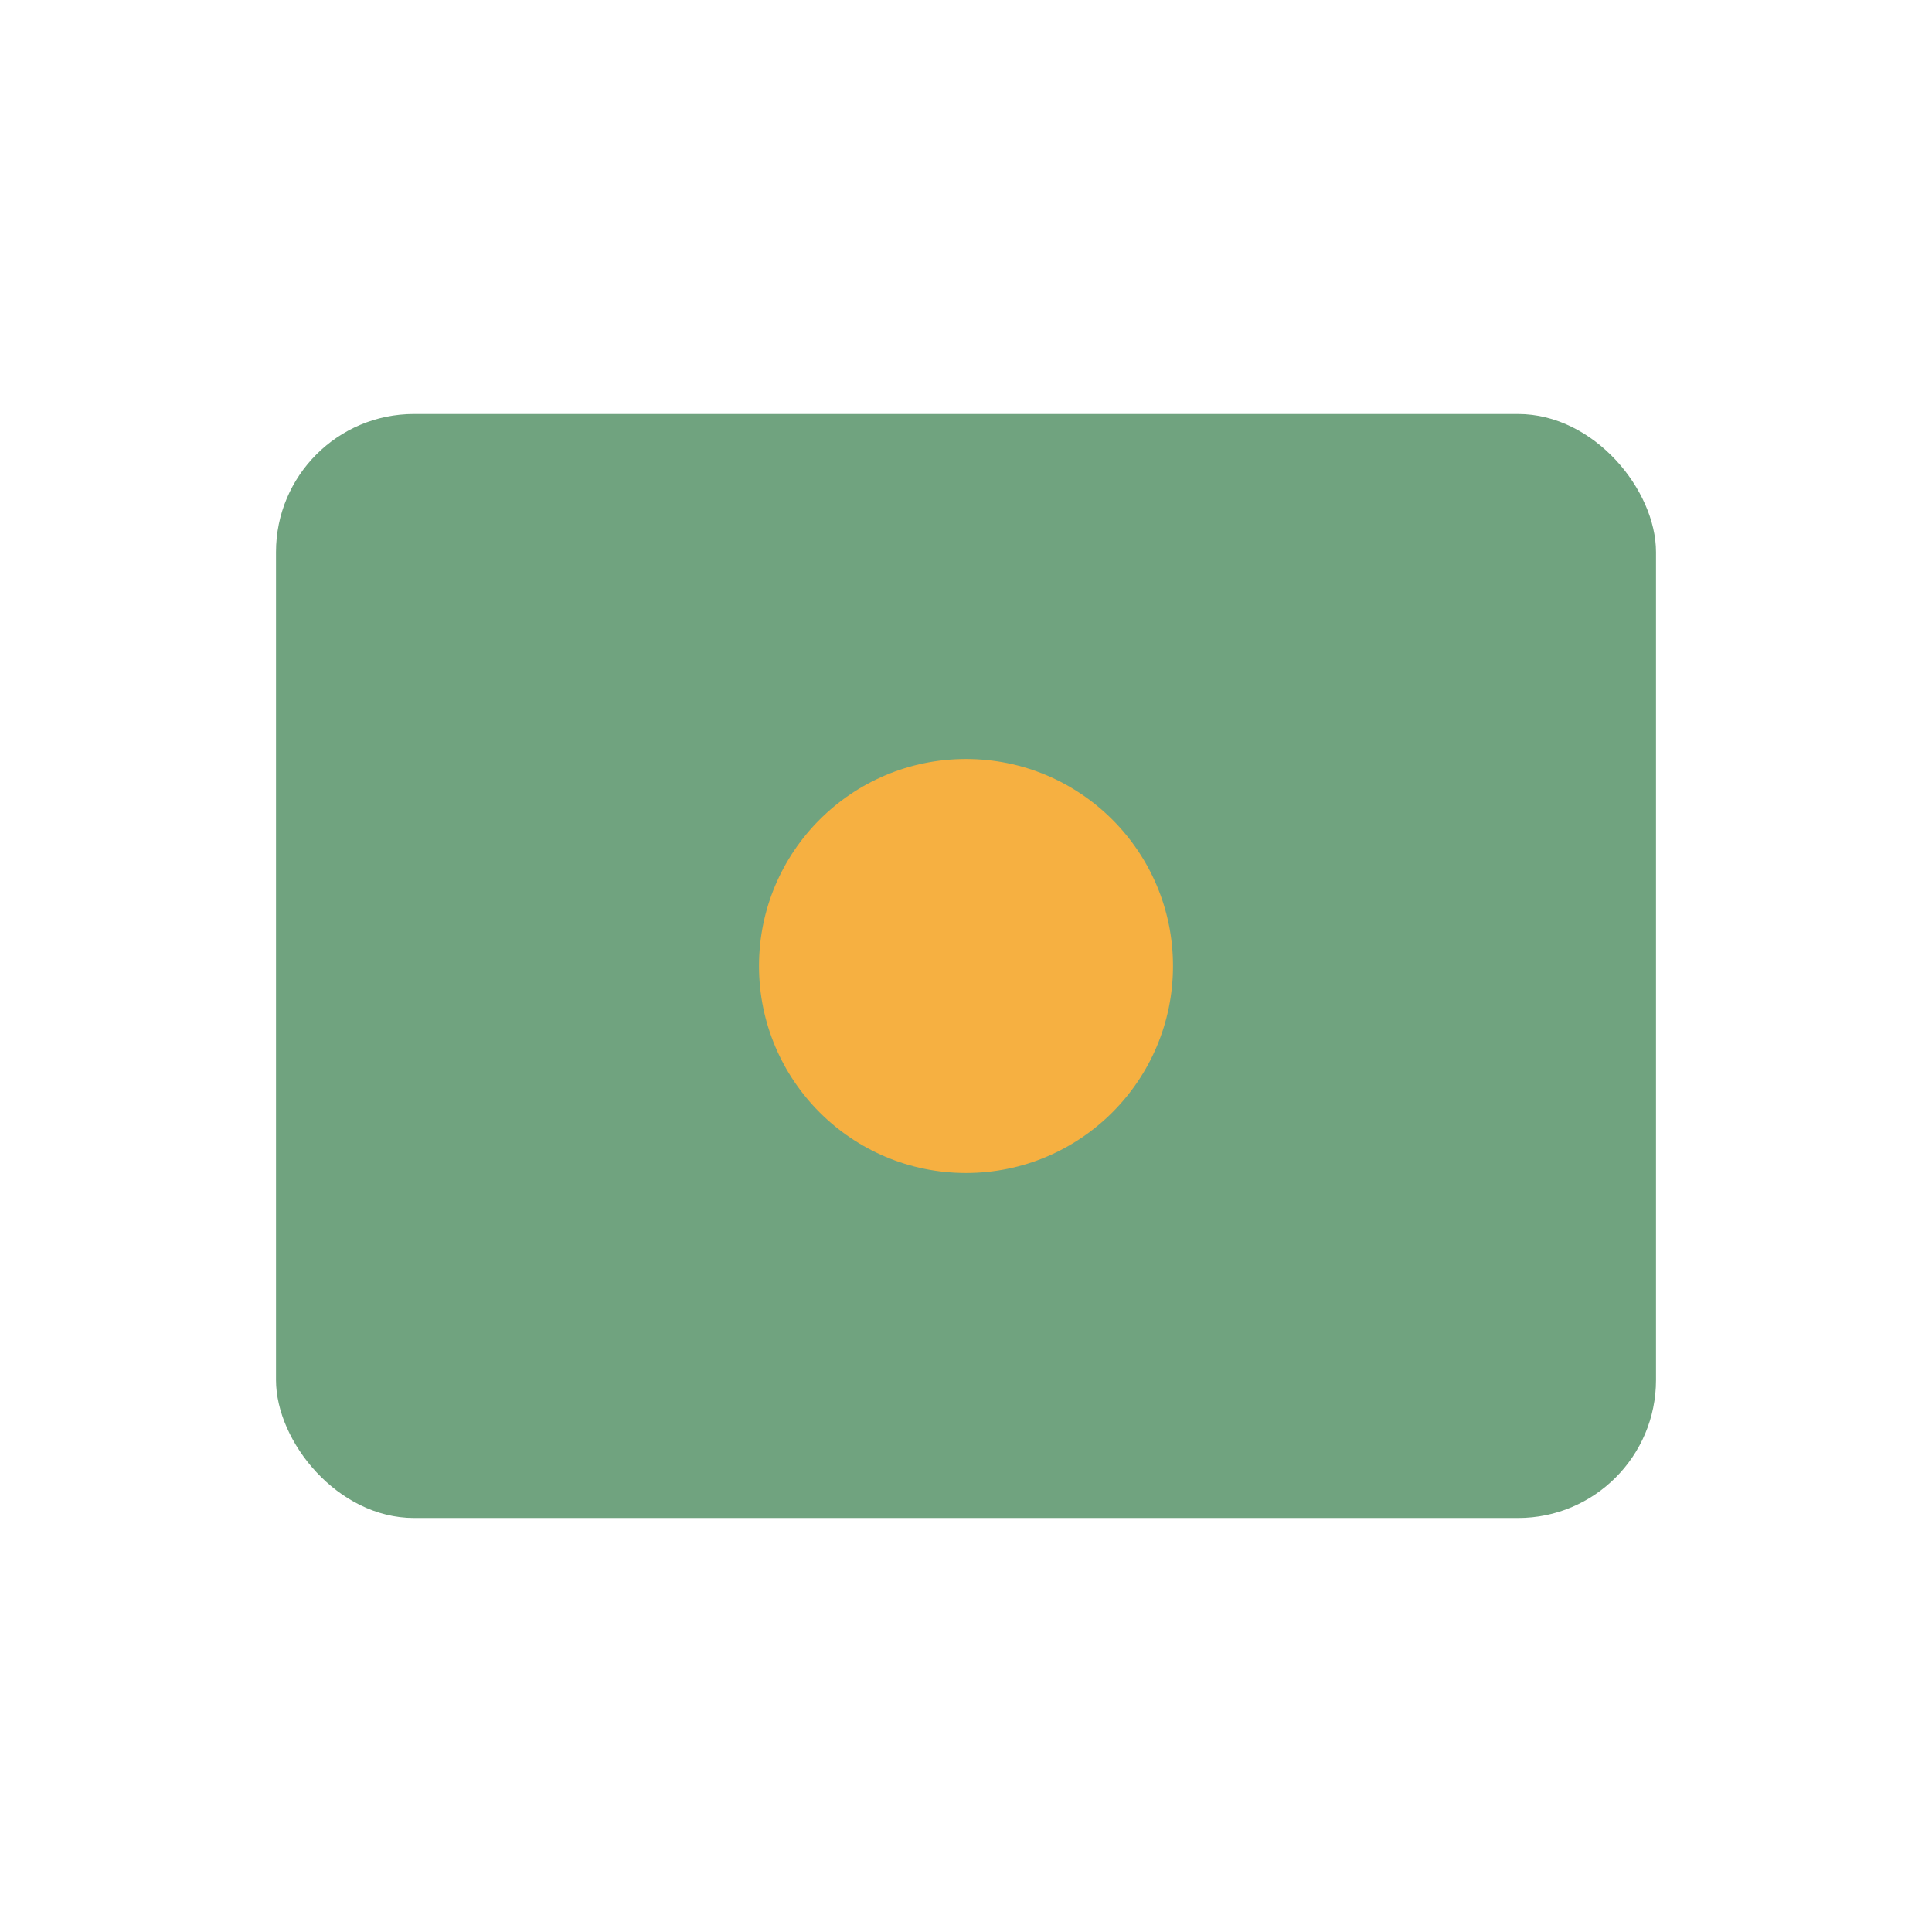 <?xml version="1.0" encoding="UTF-8"?>
<svg xmlns="http://www.w3.org/2000/svg" width="28" height="28" viewBox="0 0 28 28"><rect x="4" y="6" width="20" height="16" rx="2" fill="#70A37F"/><circle cx="14" cy="14" r="3" fill="#F6B041"/></svg>